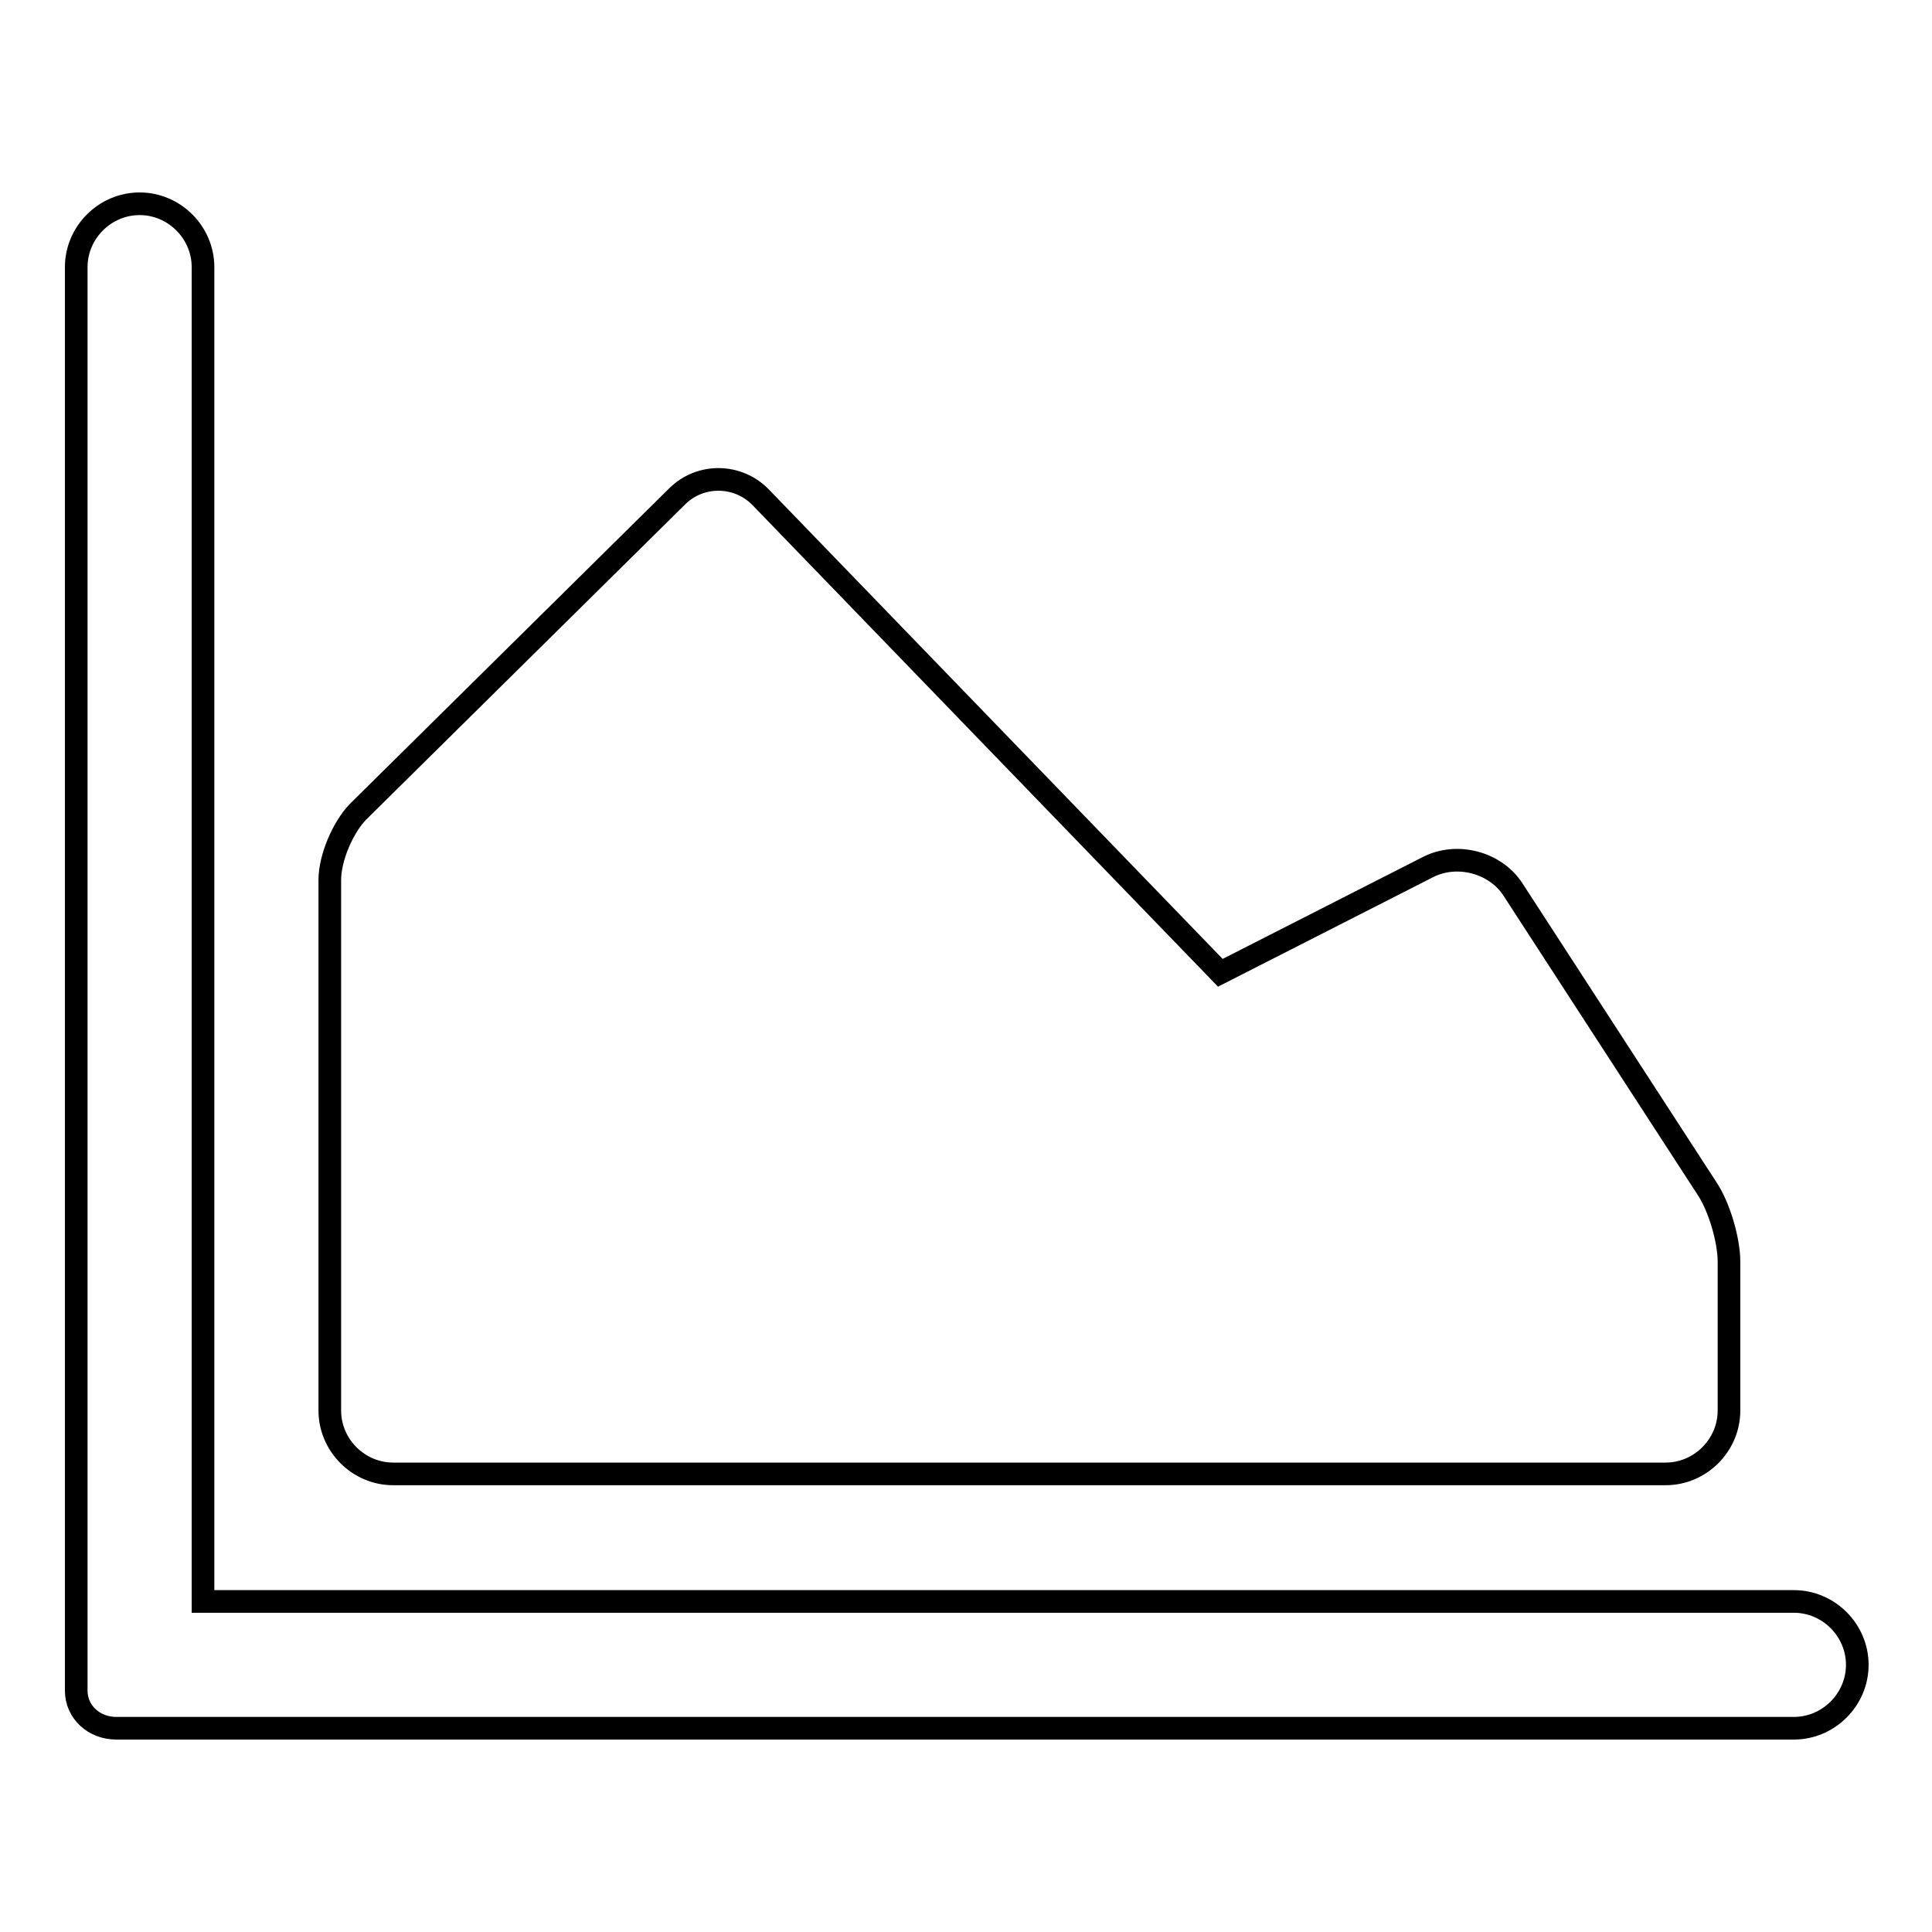 <?xml version="1.0" encoding="utf-8"?>
<!-- Svg Vector Icons : http://www.onlinewebfonts.com/icon -->
<!DOCTYPE svg PUBLIC "-//W3C//DTD SVG 1.1//EN" "http://www.w3.org/Graphics/SVG/1.1/DTD/svg11.dtd">
<svg version="1.1" xmlns="http://www.w3.org/2000/svg" xmlns:xlink="http://www.w3.org/1999/xlink" x="0px" y="0px" viewBox="0 0 256 256" enable-background="new 0 0 256 256" xml:space="preserve">
<g><g><path stroke-width="3" fill-opacity="0" stroke="#000000"  d="M26.9,212.2V35.4c0-4.6-3.8-8.4-8.4-8.4c-4.6,0-8.4,3.8-8.4,8.4V224c0,2.9,2.4,5,5.3,5h222.3c4.6,0,8.4-3.8,8.4-8.4c0-4.6-3.8-8.4-8.4-8.4L26.9,212.2L26.9,212.2z M43.7,116.6c0-2.9,1.7-6.9,3.7-9l42.3-41.8c3.1-3.1,8.1-3,11.1,0.1l60.9,63l27.5-14c3.9-2,9-0.6,11.3,3l25.7,39.6c1.6,2.4,2.9,6.8,2.9,9.7v19.7c0,4.6-3.8,8.4-8.4,8.4H52.1c-4.6,0-8.4-3.8-8.4-8.4V116.6z"/></g></g>
</svg>